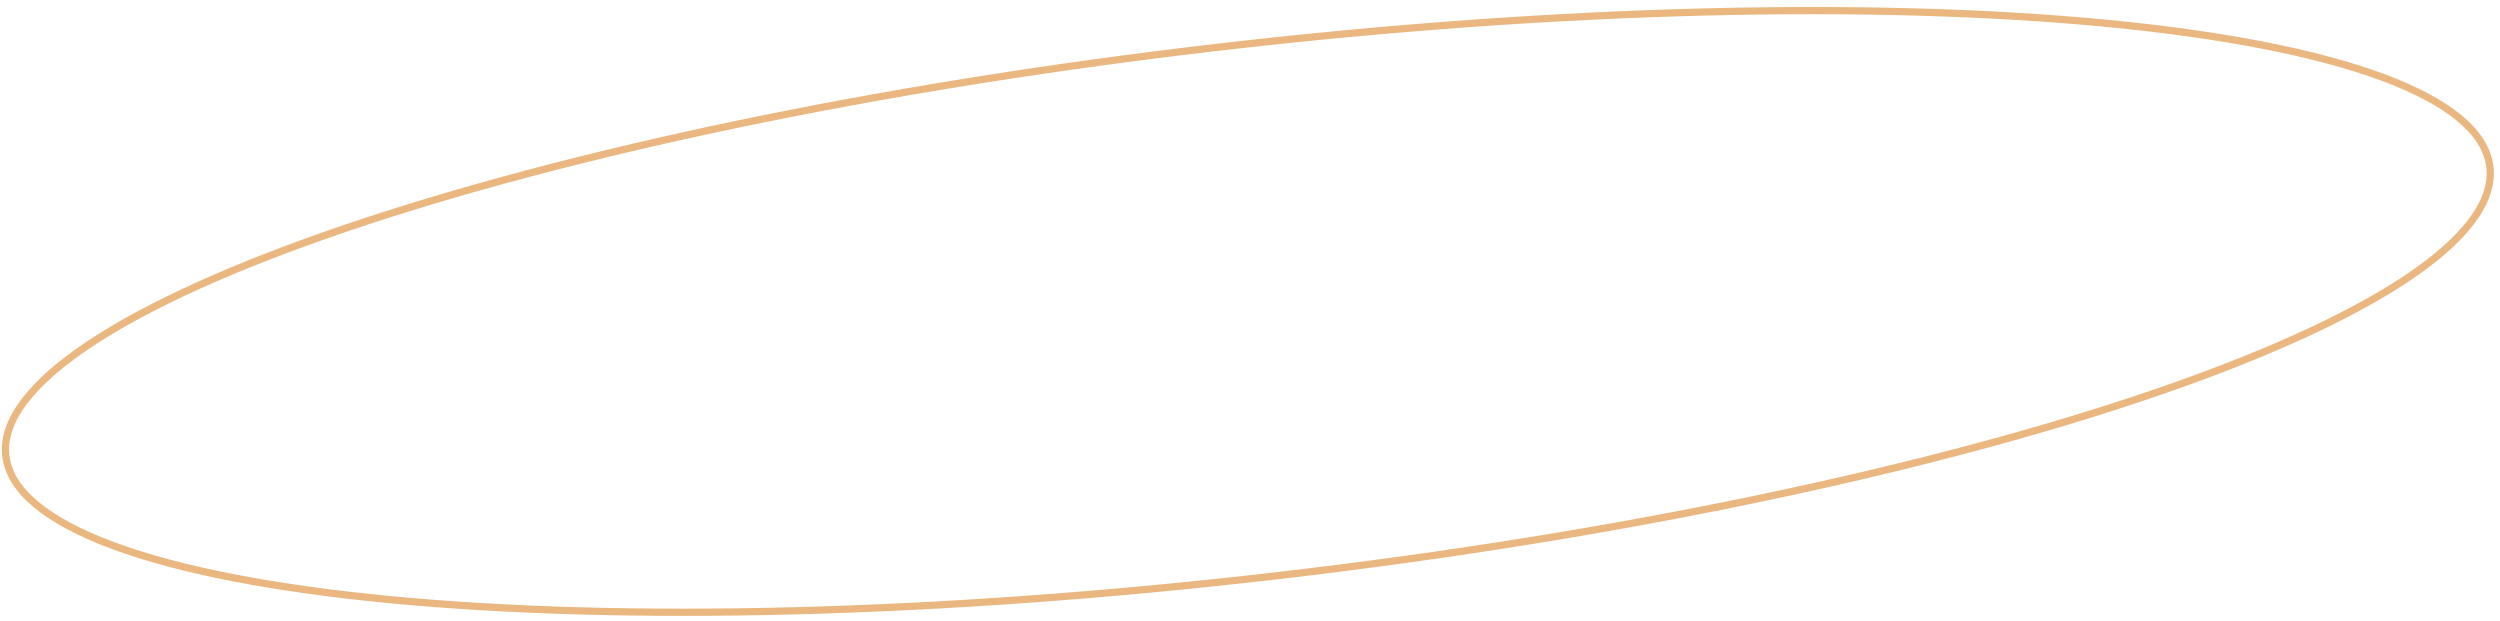 <?xml version="1.0" encoding="UTF-8"?> <svg xmlns="http://www.w3.org/2000/svg" width="346" height="86" viewBox="0 0 346 86" fill="none"> <path d="M344.6 23.108C344.878 25.498 344.03 28.01 342.063 30.624C340.094 33.241 337.029 35.924 332.95 38.631C324.794 44.044 312.681 49.487 297.49 54.648C267.115 64.967 224.536 74.121 176.955 79.656C129.374 85.19 85.83 86.054 53.898 82.982C37.927 81.446 24.889 78.928 15.708 75.531C11.117 73.833 7.517 71.925 5 69.83C2.486 67.737 1.084 65.487 0.806 63.097C0.528 60.707 1.376 58.195 3.343 55.581C5.312 52.965 8.377 50.281 12.456 47.574C20.612 42.162 32.724 36.718 47.916 31.557C78.291 21.238 120.87 12.084 168.451 6.55C216.032 1.016 259.576 0.152 291.508 3.224C307.479 4.76 320.517 7.278 329.698 10.674C334.289 12.373 337.889 14.281 340.406 16.376C342.92 18.468 344.322 20.718 344.6 23.108Z" stroke="#EAB780"></path> </svg> 